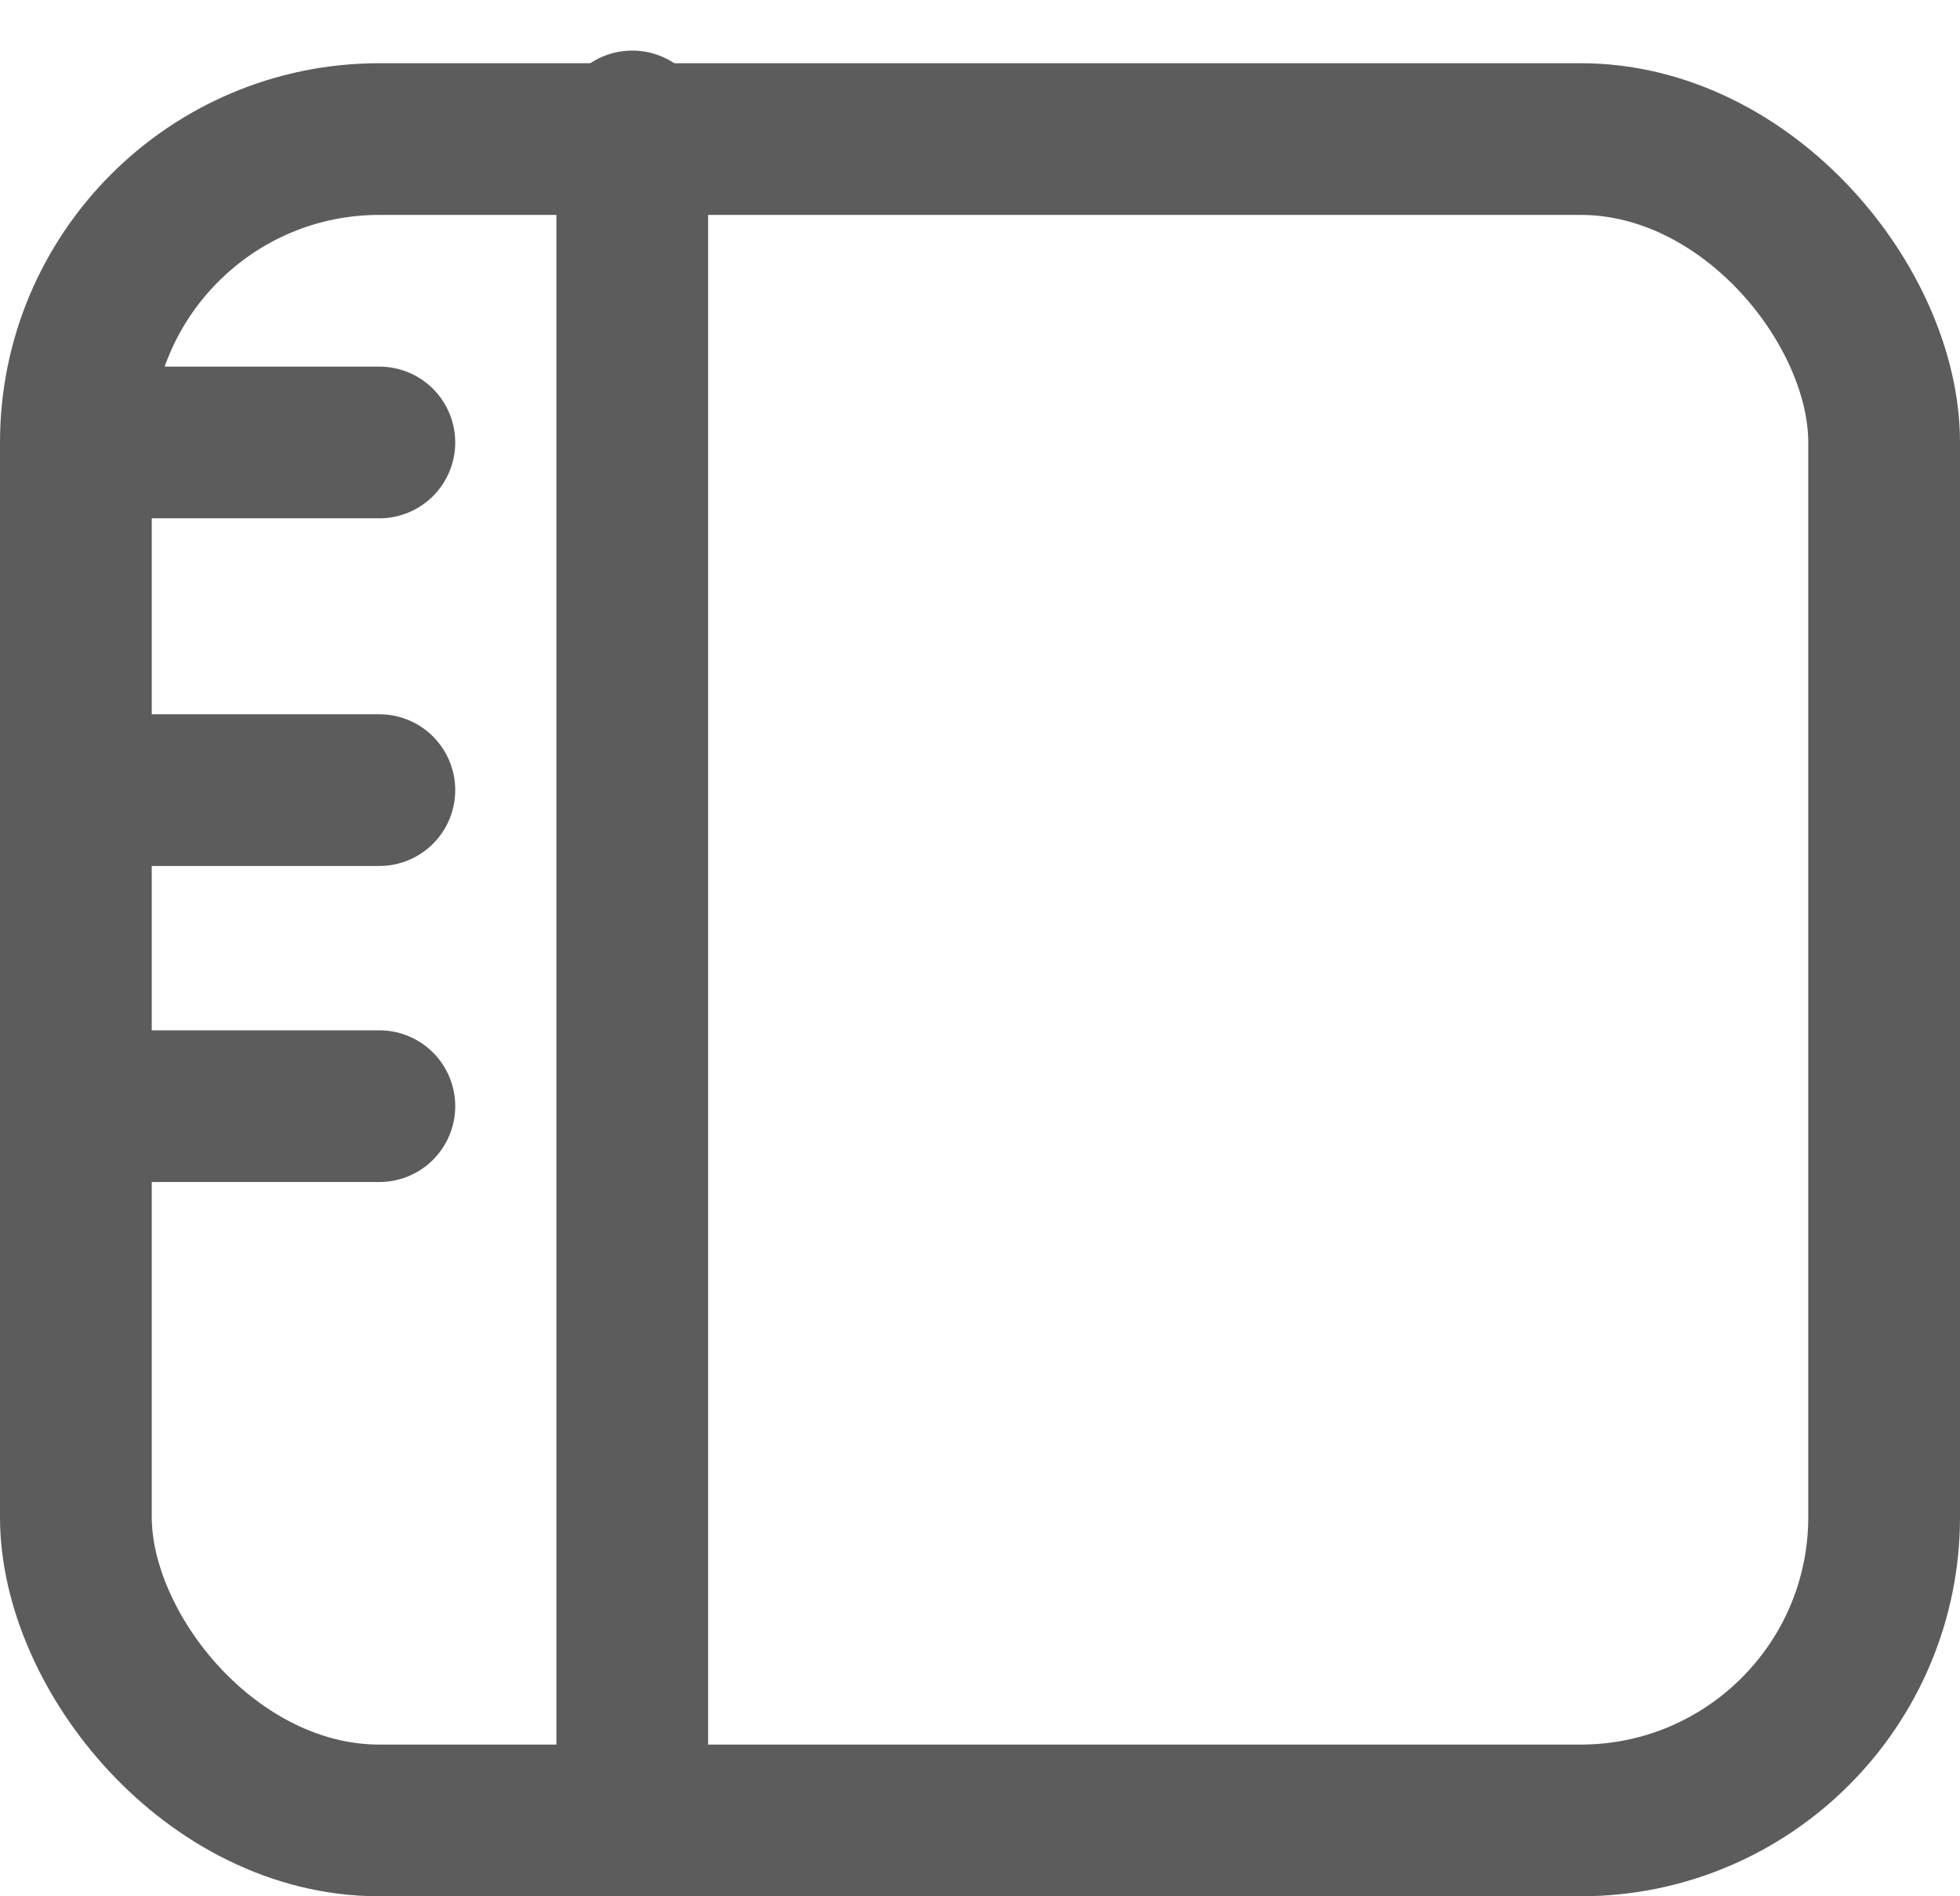 <svg width="31" height="30" viewBox="0 0 31 30" fill="none" xmlns="http://www.w3.org/2000/svg">
<rect x="1.2" y="2.2" width="28.6" height="26.6" rx="4.8" stroke="#5C5C5C" stroke-width="2.4"/>
<path d="M10 2V28" stroke="#5C5C5C" stroke-width="2.4" stroke-linecap="round"/>
<path d="M1.5 7H6" stroke="#5C5C5C" stroke-width="2.4" stroke-linecap="round"/>
<path d="M1.5 12.5H6" stroke="#5C5C5C" stroke-width="2.4" stroke-linecap="round"/>
<path d="M1.5 17.5H6" stroke="#5C5C5C" stroke-width="2.4" stroke-linecap="round"/>
</svg>
